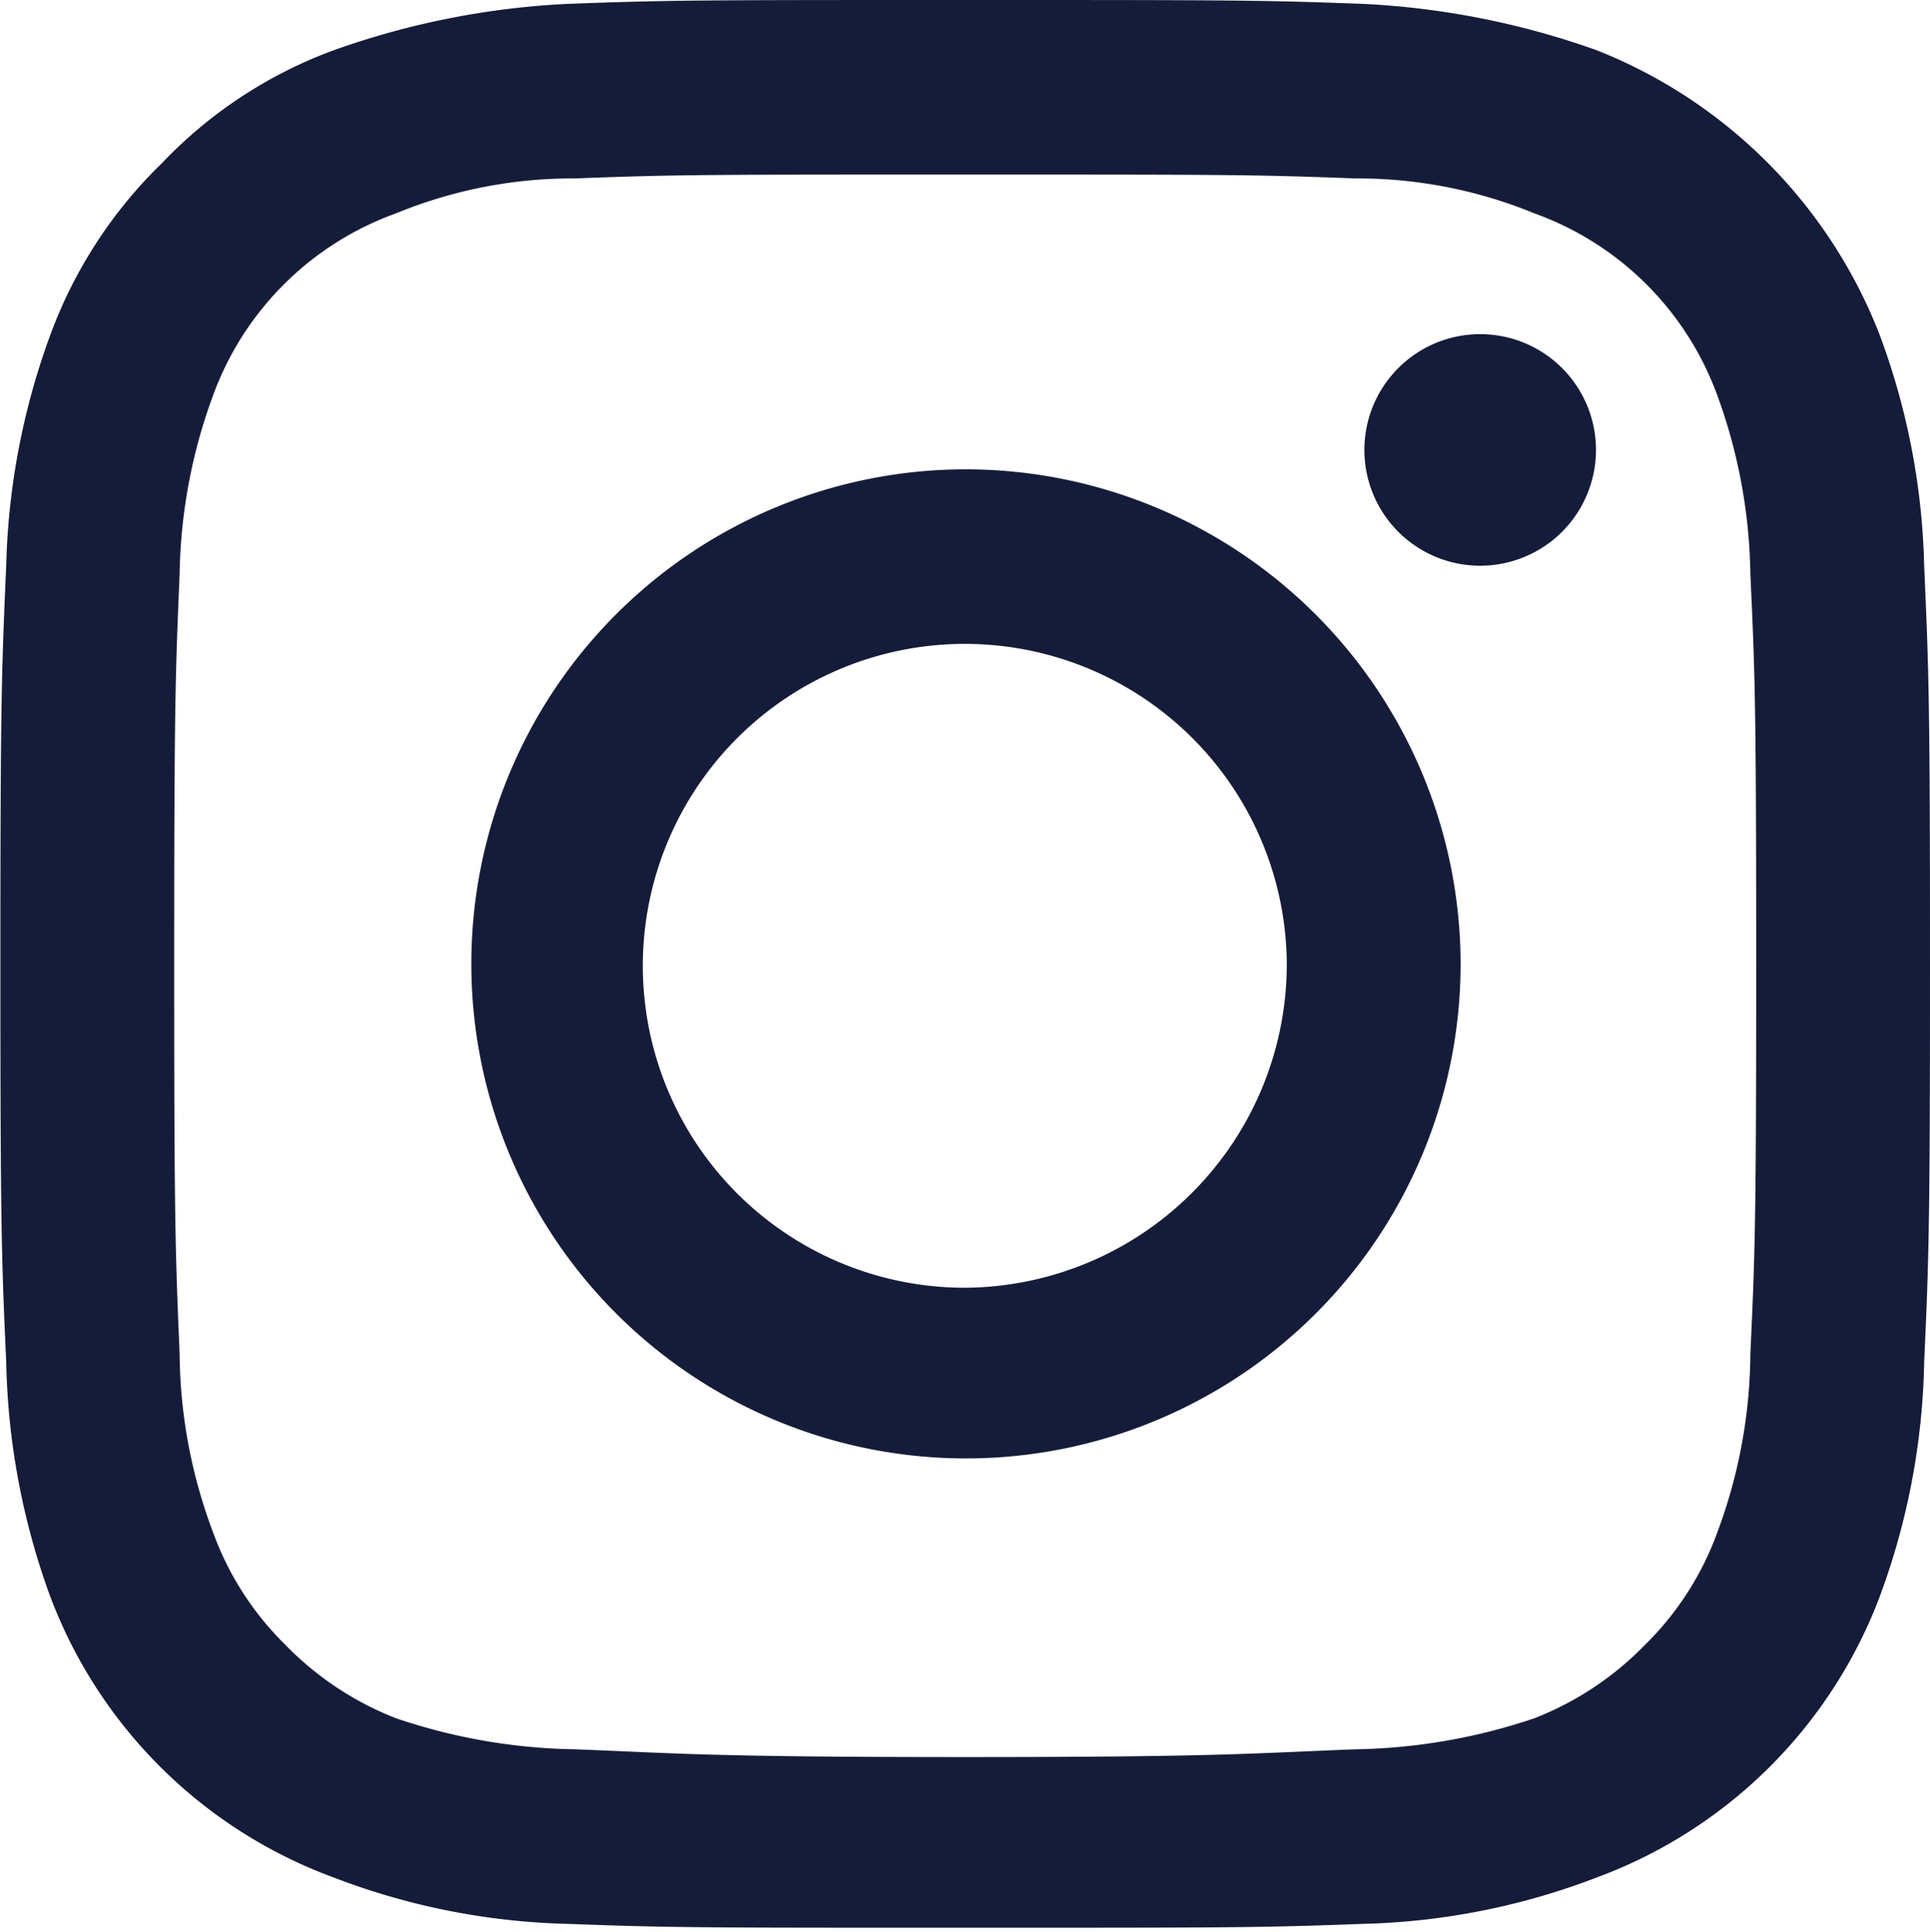 <svg xmlns="http://www.w3.org/2000/svg" width="49.75" height="49.8" viewBox="0 0 49.75 49.8">
  <defs>
    <style>
      .cls-1 {
        fill: #151c39;
        fill-rule: evenodd;
      }
    </style>
  </defs>
  <path id="ig.svg" class="cls-1" d="M1266.1,26011.5c6.64,0,7.43,0,10.05.1a11.989,11.989,0,0,1,4.62.9,7.84,7.84,0,0,1,4.72,4.7,13.957,13.957,0,0,1,.85,4.6c0.12,2.6.15,3.4,0.15,10.1,0,6.6-.03,7.4-0.15,10a13.37,13.37,0,0,1-.85,4.6,7.772,7.772,0,0,1-1.86,2.9,8.053,8.053,0,0,1-2.86,1.9,15.136,15.136,0,0,1-4.62.8c-2.62.1-3.41,0.2-10.05,0.2s-7.43-.1-10.05-0.2a15.069,15.069,0,0,1-4.62-.8,8.053,8.053,0,0,1-2.86-1.9,7.772,7.772,0,0,1-1.86-2.9,13.3,13.3,0,0,1-.86-4.6c-0.11-2.6-.14-3.4-0.14-10,0-6.7.03-7.5,0.14-10.1a13.887,13.887,0,0,1,.86-4.6,7.84,7.84,0,0,1,4.72-4.7,11.942,11.942,0,0,1,4.62-.9c2.62-.1,3.41-0.1,10.05-0.1m0-4.5c-6.75,0-7.6,0-10.25.1a20.859,20.859,0,0,0-6.04,1.2,11.663,11.663,0,0,0-4.41,2.9,11.879,11.879,0,0,0-2.87,4.4,18.49,18.49,0,0,0-1.15,6c-0.12,2.7-.15,3.5-0.15,10.3,0,6.7.03,7.6,0.15,10.2a18.606,18.606,0,0,0,1.15,6.1,12.358,12.358,0,0,0,7.28,7.2,17.977,17.977,0,0,0,6.04,1.2c2.65,0.1,3.5.1,10.25,0.1s7.6,0,10.25-.1a17.977,17.977,0,0,0,6.04-1.2,12.378,12.378,0,0,0,7.27-7.2,18.319,18.319,0,0,0,1.16-6.1c0.12-2.6.15-3.5,0.15-10.2,0-6.8-.03-7.6-0.15-10.3a18.2,18.2,0,0,0-1.16-6,12.921,12.921,0,0,0-7.27-7.3,20.859,20.859,0,0,0-6.04-1.2c-2.65-.1-3.5-0.1-10.25-0.1h0Zm0,12.1a12.75,12.75,0,1,0,12.77,12.8A12.767,12.767,0,0,0,1266.1,26019.1Zm0,21.1a8.3,8.3,0,1,1,8.29-8.3A8.348,8.348,0,0,1,1266.1,26040.2Zm16.26-21.6a2.985,2.985,0,1,1-5.97,0A2.985,2.985,0,1,1,1282.36,26018.6Z" transform="translate(-1241.22 -26007)"/>
</svg>
